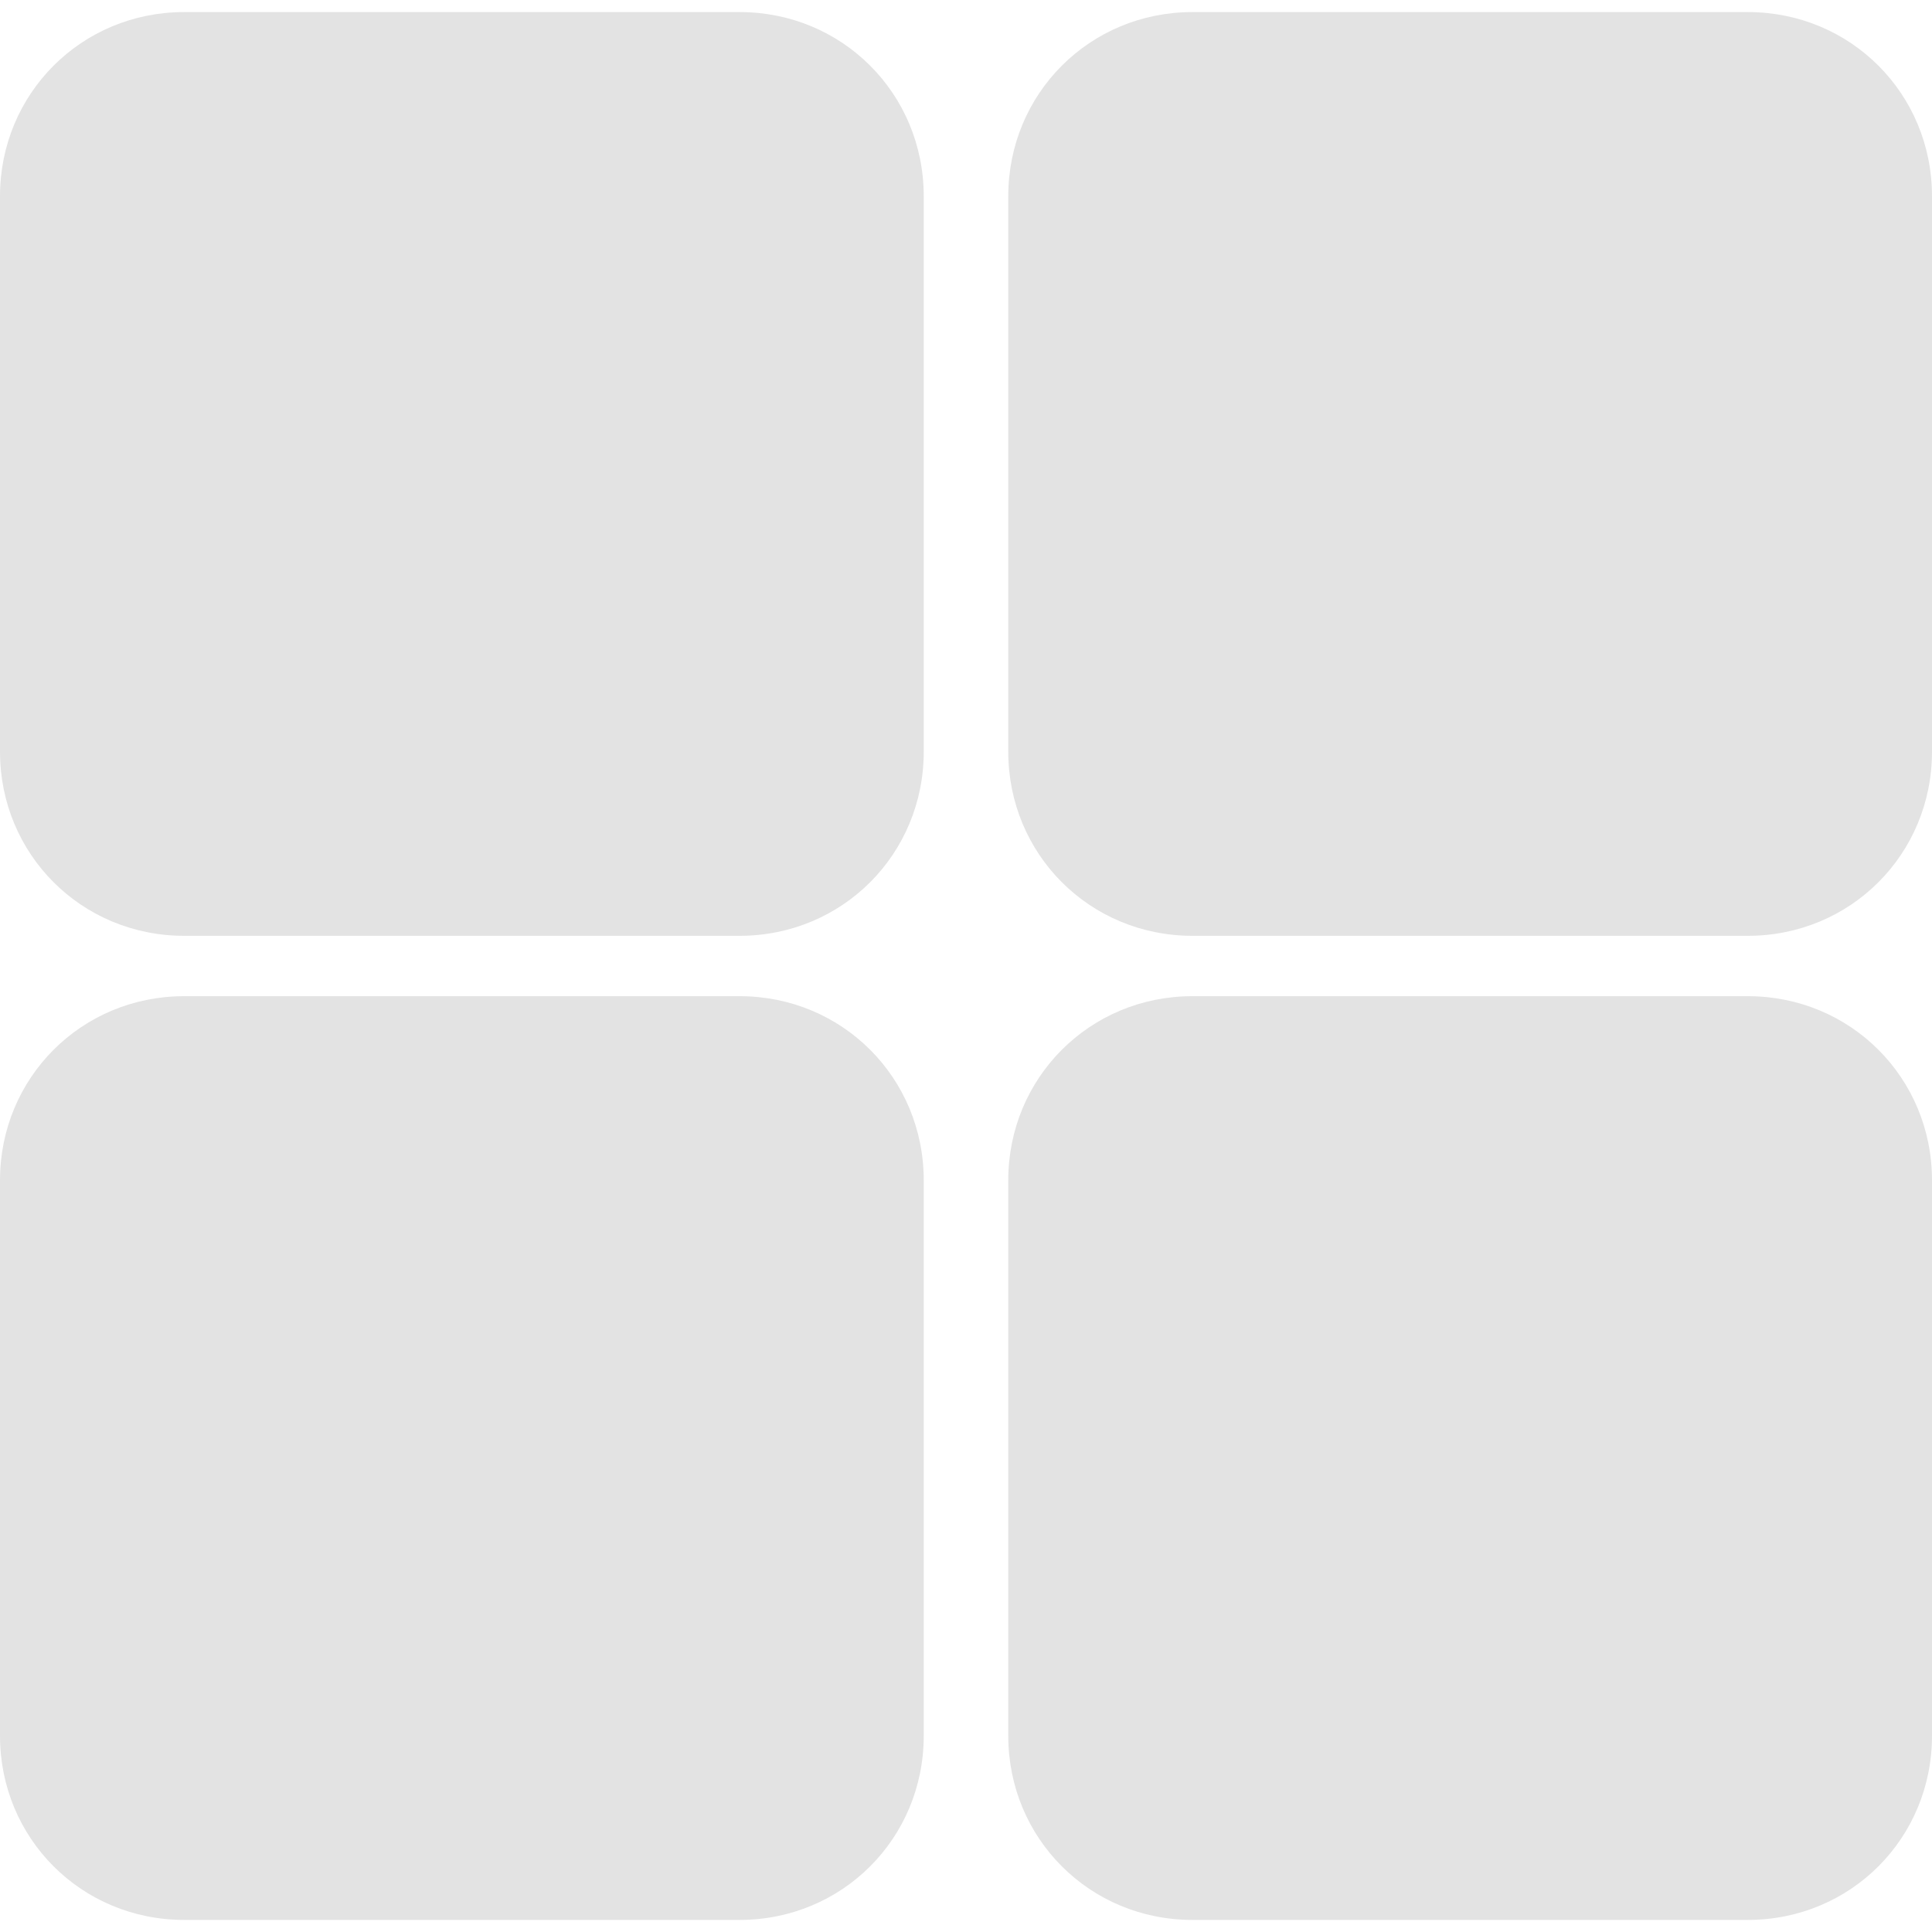 <?xml version="1.0" encoding="utf-8"?>
<!-- Generator: Adobe Illustrator 20.1.0, SVG Export Plug-In . SVG Version: 6.00 Build 0)  -->
<svg version="1.1" id="Layer_1" xmlns="http://www.w3.org/2000/svg" xmlns:xlink="http://www.w3.org/1999/xlink" x="0px" y="0px"
	 width="64px" height="64px" viewBox="0 0 64 64" style="enable-background:new 0 0 64 64;" xml:space="preserve">
<style type="text/css">
	.st0{fill:#E3E3E3;}
</style>
<g>
	<path class="st0" d="M24.5,31H6.1C2.7,31,0,28.3,0,24.9V6.5c0-3.4,2.7-6.1,6.1-6.1h18.4c3.4,0,6.1,2.7,6.1,6.1v18.4
		C30.6,28.3,27.9,31,24.5,31z"/>
	<path class="st0" d="M57.9,31H39.5c-3.4,0-6.1-2.7-6.1-6.1V6.5c0-3.4,2.7-6.1,6.1-6.1h18.4c3.4,0,6.1,2.7,6.1,6.1v18.4
		C64,28.3,61.3,31,57.9,31z"/>
	<path class="st0" d="M24.5,63.6H6.1c-3.4,0-6.1-2.7-6.1-6.1V39.1C0,35.7,2.7,33,6.1,33h18.4c3.4,0,6.1,2.7,6.1,6.1v18.4
		C30.6,60.9,27.9,63.6,24.5,63.6z"/>
	<path class="st0" d="M57.9,63.6H39.5c-3.4,0-6.1-2.7-6.1-6.1V39.1c0-3.4,2.7-6.1,6.1-6.1h18.4c3.4,0,6.1,2.7,6.1,6.1v18.4
		C64,60.9,61.3,63.6,57.9,63.6z"/>
</g>
</svg>
